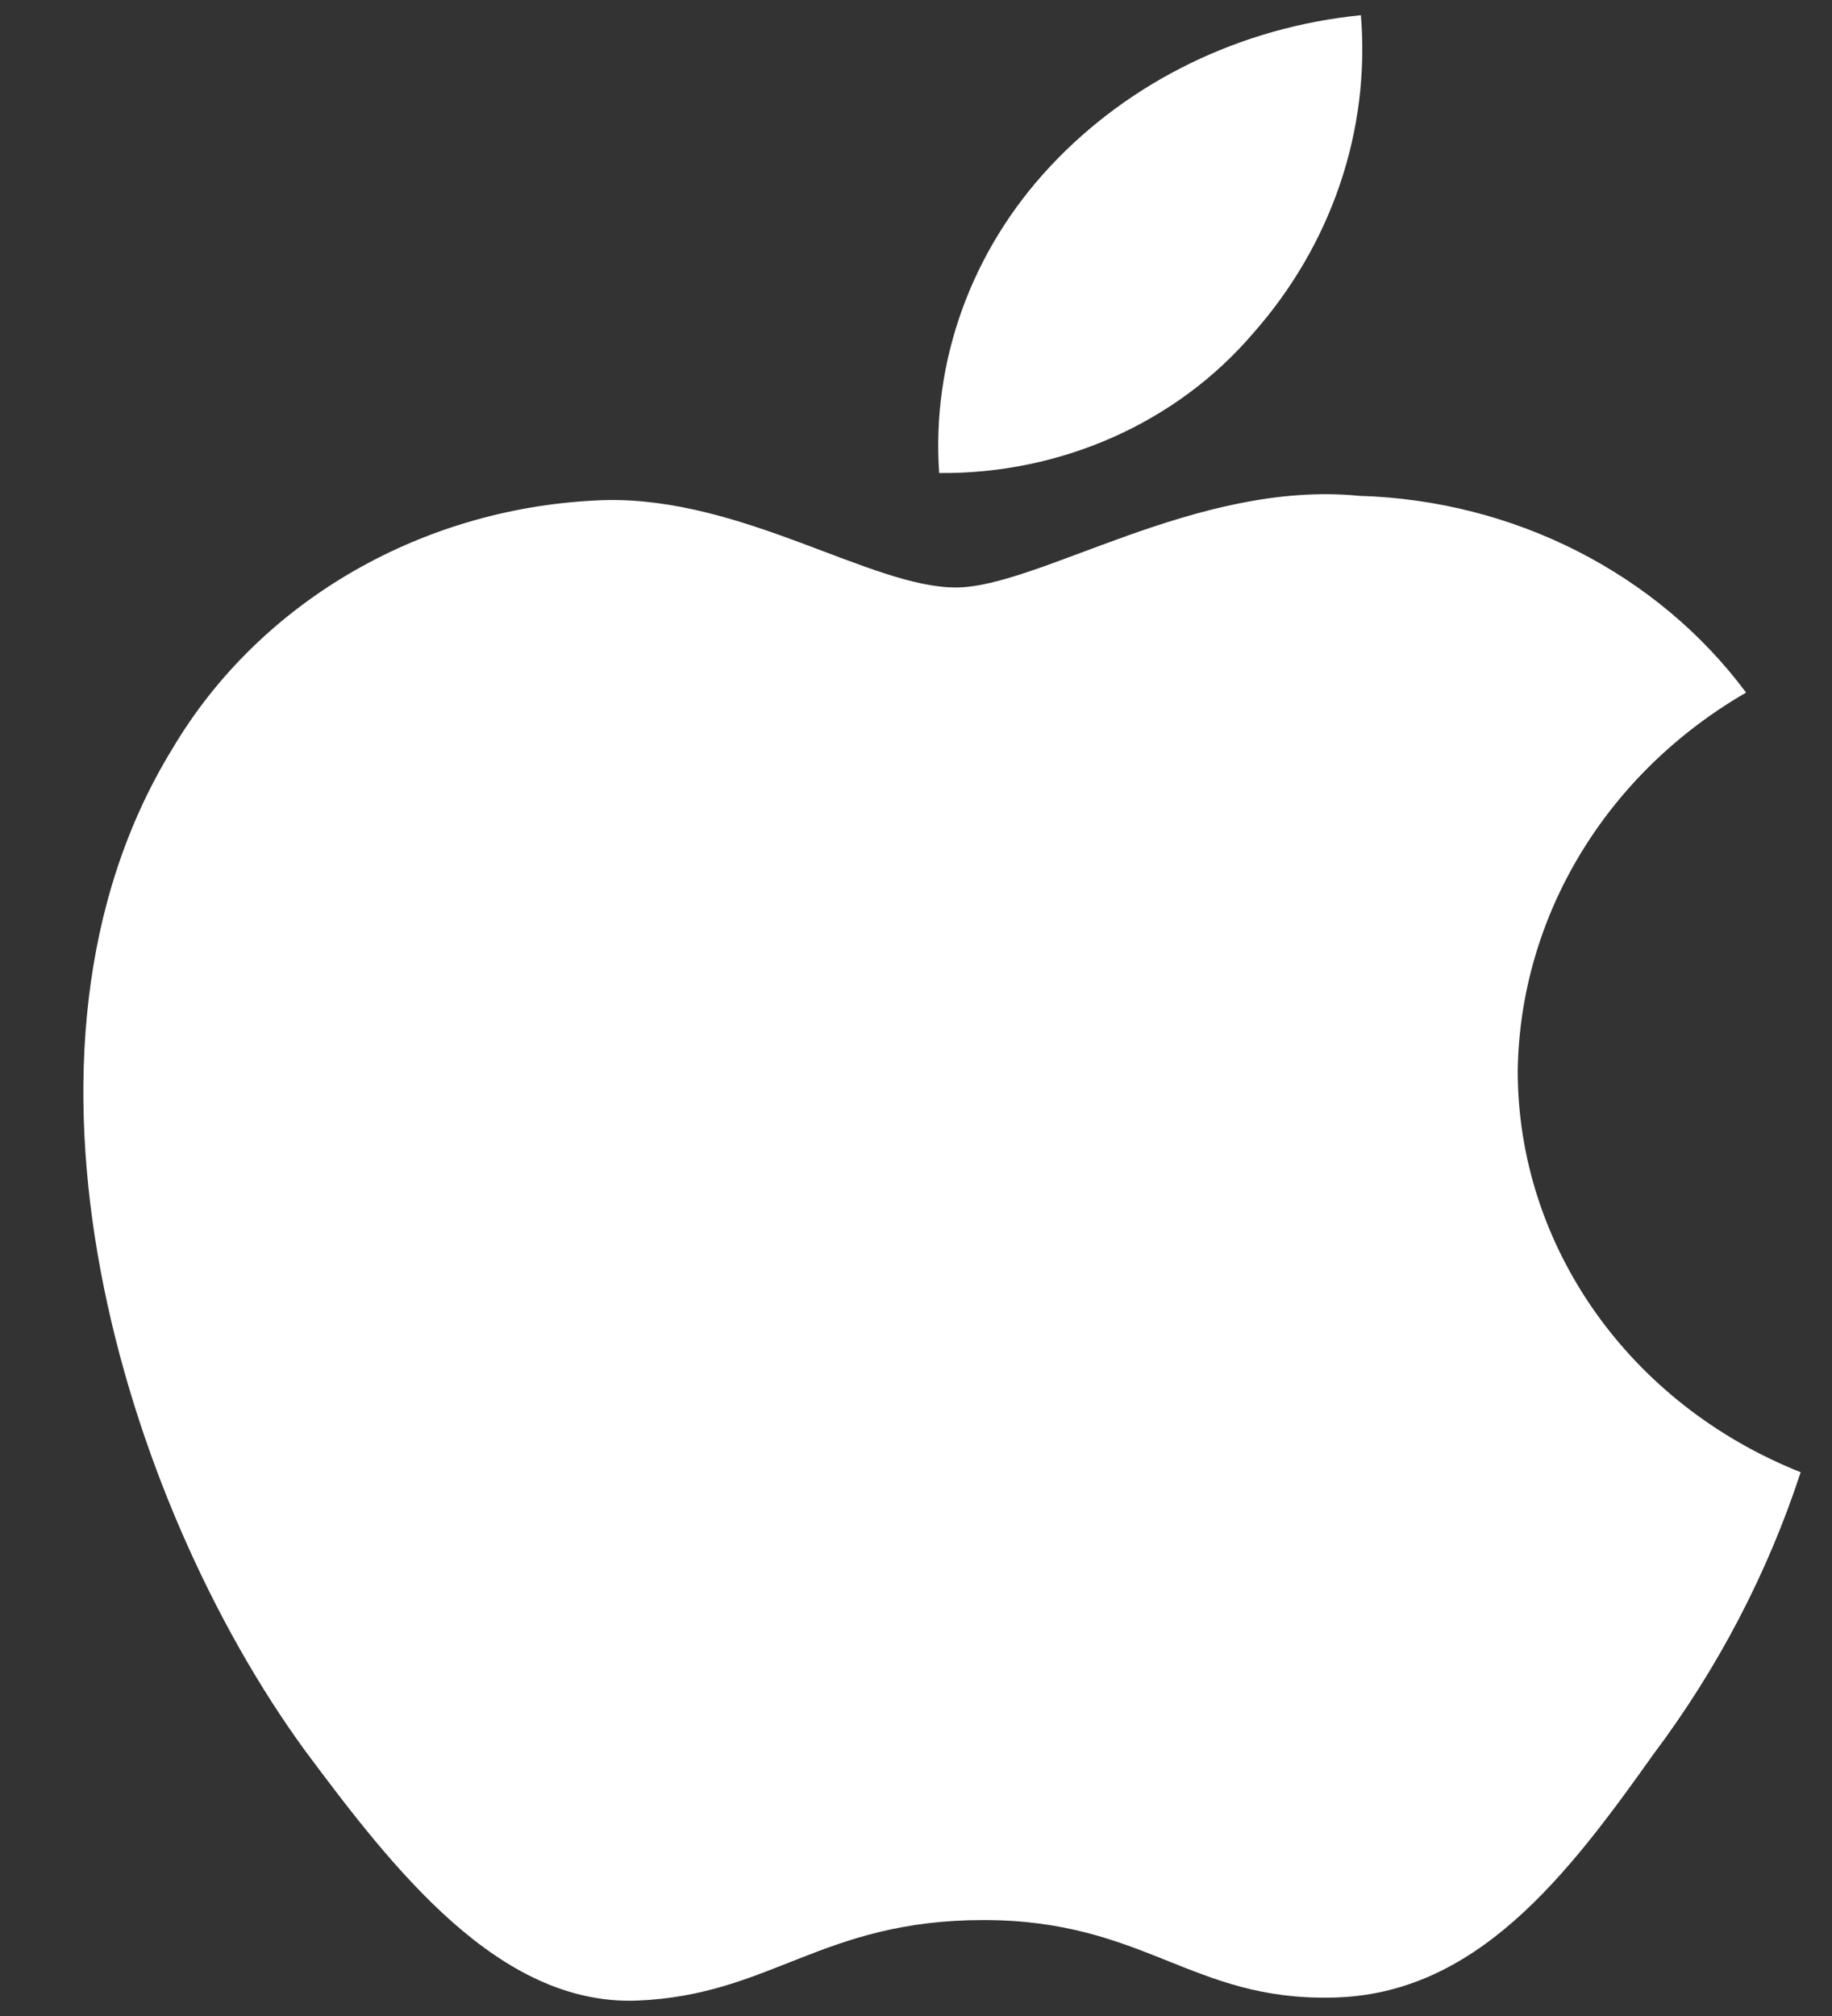 <svg width="20" height="22" viewBox="0 0 20 22" fill="none" xmlns="http://www.w3.org/2000/svg">
<rect x="0" y="0" width="20" height="22" fill="#333333" stroke="none"/>
<path d="M16.569 11.689C16.592 10.001 17.533 8.442 19.062 7.558C18.093 6.256 16.528 5.46 14.839 5.411C13.062 5.235 11.339 6.411 10.434 6.411C9.511 6.411 8.117 5.428 6.615 5.457C4.64 5.517 2.843 6.548 1.882 8.171C-0.165 11.503 1.362 16.4 3.322 19.093C4.303 20.412 5.45 21.885 6.95 21.832C8.417 21.775 8.966 20.953 10.737 20.953C12.493 20.953 13.007 21.832 14.537 21.799C16.112 21.775 17.105 20.475 18.051 19.143C18.756 18.204 19.298 17.165 19.658 16.066C17.787 15.322 16.571 13.599 16.569 11.689ZM13.678 3.64C14.537 2.67 14.96 1.424 14.857 0.166C13.546 0.296 12.334 0.885 11.463 1.818C10.604 2.737 10.168 3.941 10.253 5.162C11.582 5.175 12.845 4.614 13.678 3.64Z" fill="white"/>
</svg>
